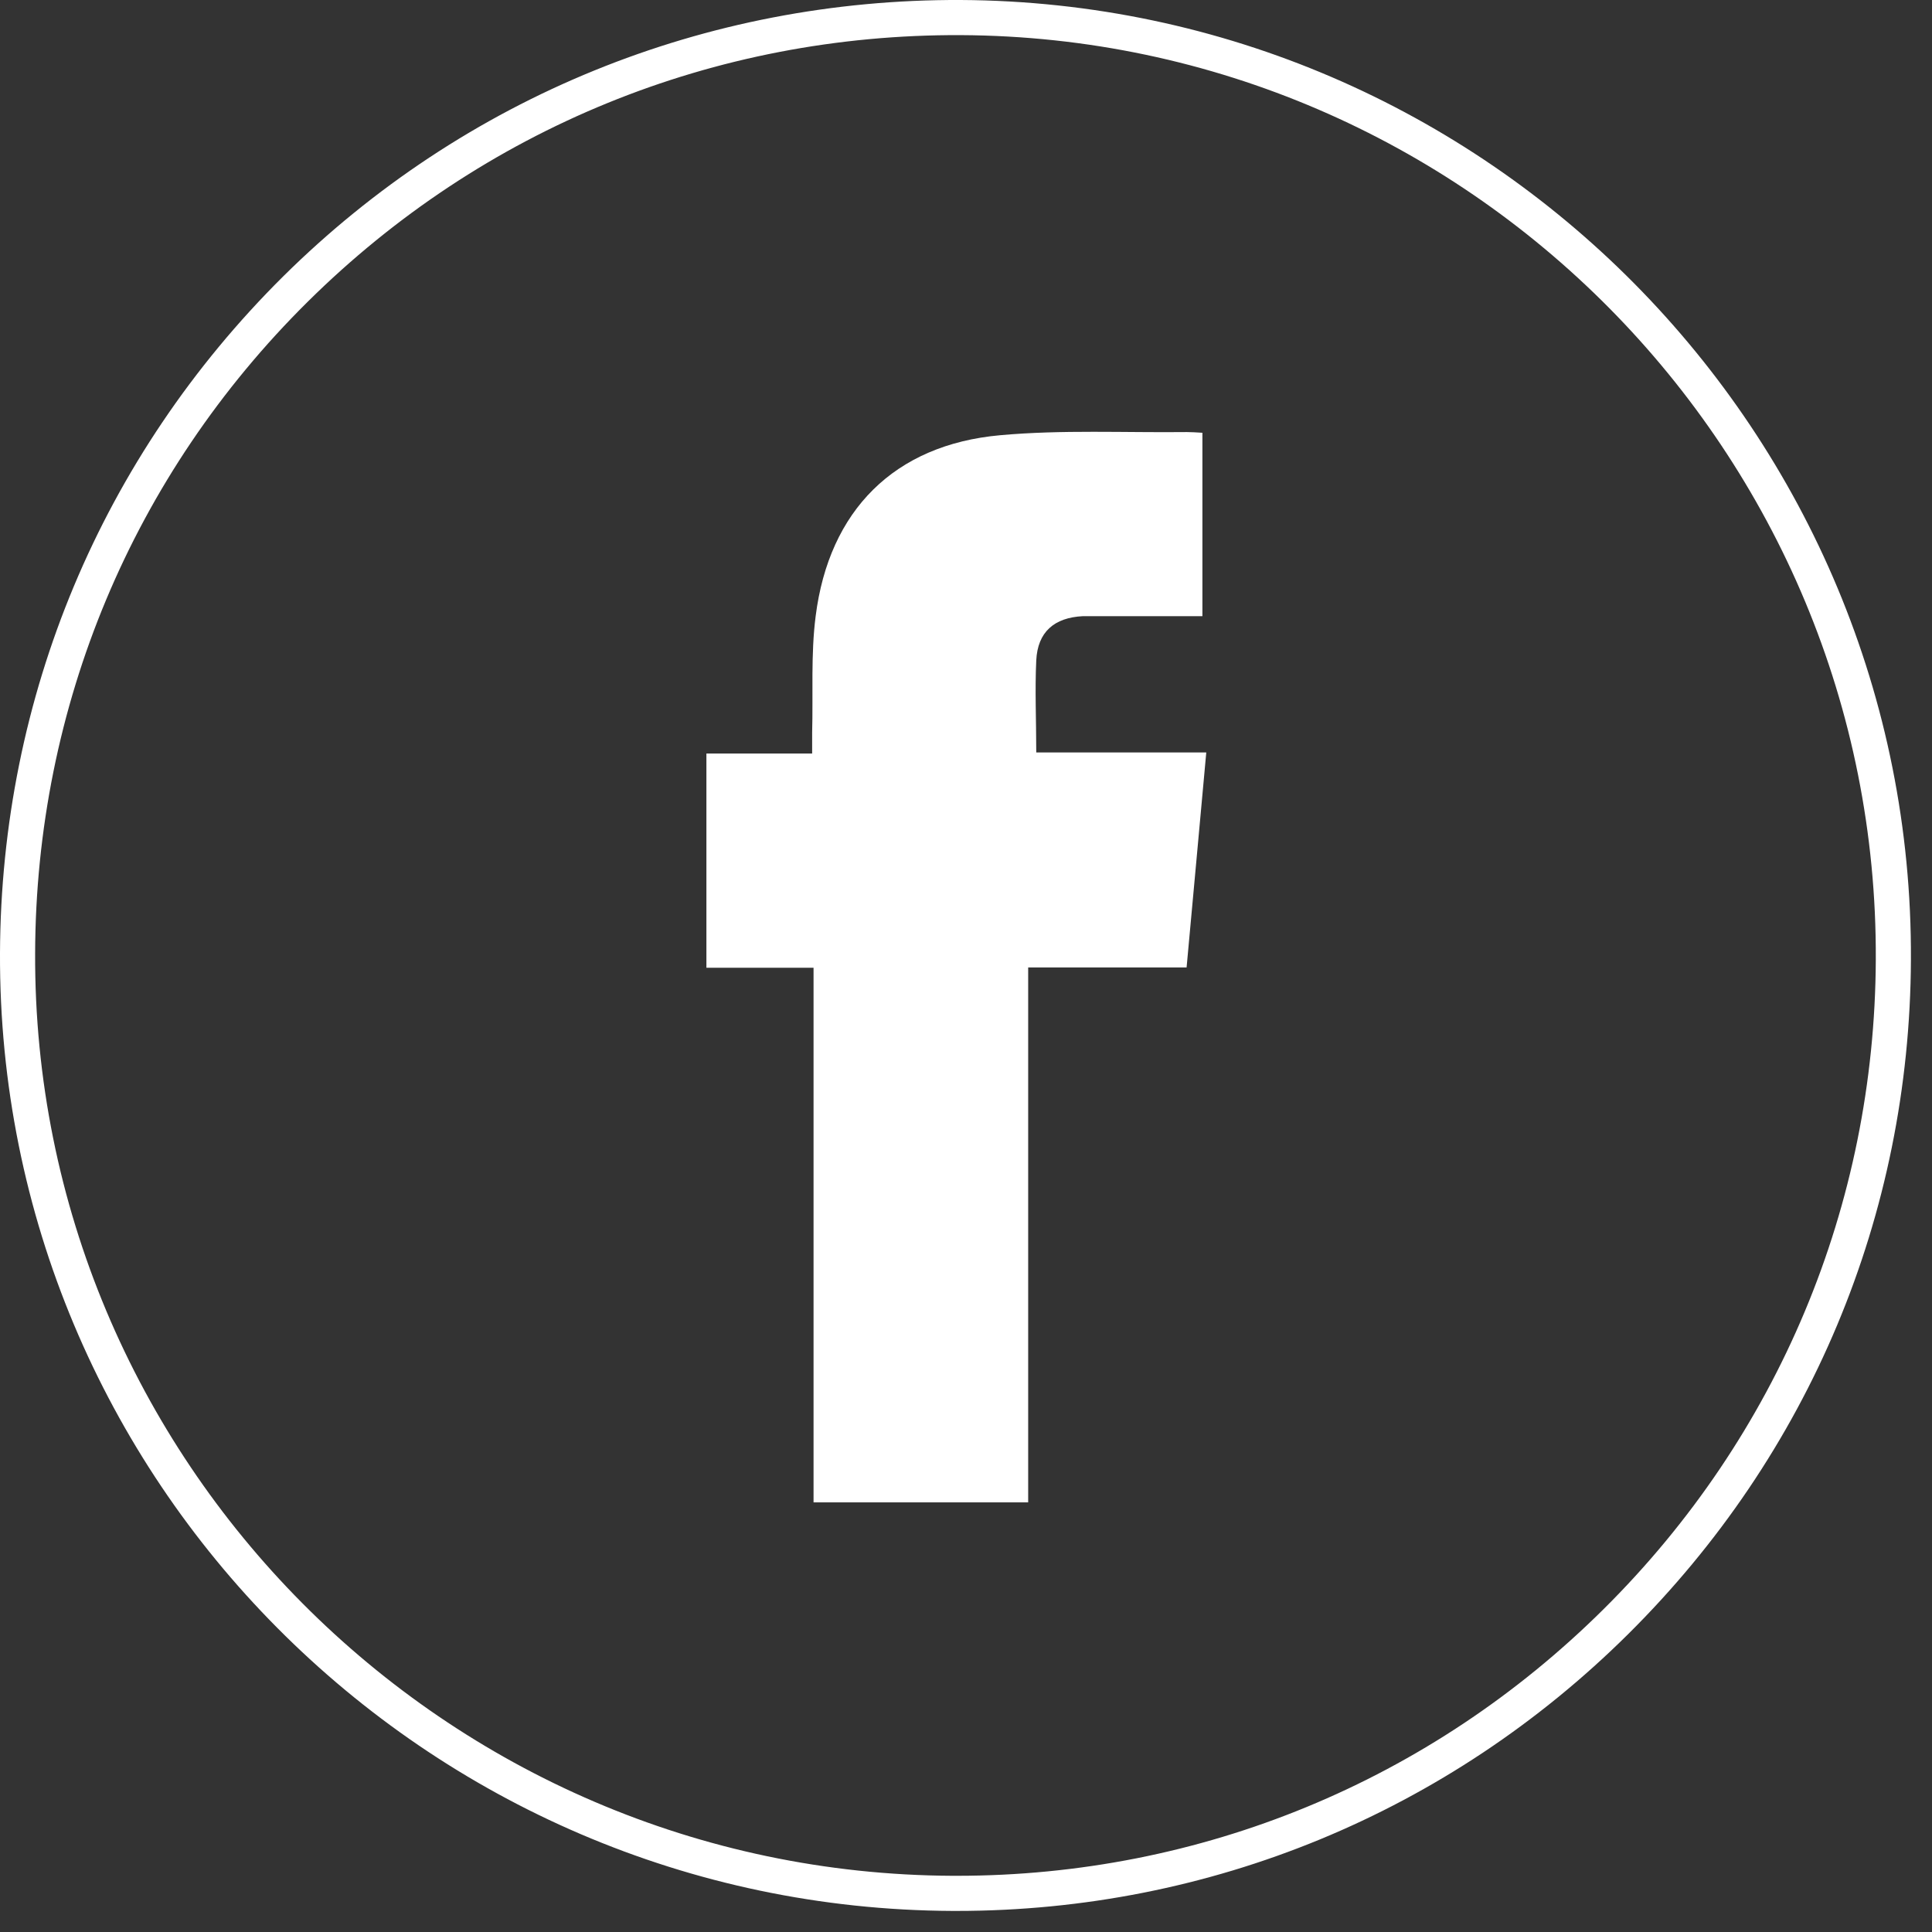 <svg width="55" height="55" viewBox="0 0 55 55" fill="none" xmlns="http://www.w3.org/2000/svg">
<rect x="0" y="0" width="55" height="55" fill="#333333" stroke="none"/>
<path d="M27.24 54.4H27.11C12.1 54.33 -0.06 42.1 0 27.13C0.03 19.84 2.89 13 8.06 7.87C13.22 2.76 20.09 -0.03 27.35 0C42.34 0.08 54.47 12.33 54.4 27.32C54.37 34.59 51.51 41.4 46.35 46.52C41.23 51.6 34.44 54.4 27.24 54.4V54.4ZM0.5 27.13H1C0.94 41.55 12.66 53.33 27.11 53.4H27.24C34.18 53.4 40.71 50.71 45.65 45.81C50.62 40.88 53.37 34.31 53.4 27.32C53.47 12.88 41.78 1.07 27.35 1C20.33 0.97 13.74 3.66 8.76 8.59C3.78 13.52 1.02 20.11 1 27.14H0.5V27.13Z" fill="white"/>
<path d="M23.14 27.55H20.11V21.451H23.12C23.12 21.221 23.12 21.041 23.12 20.86C23.15 19.75 23.08 18.631 23.22 17.541C23.6 14.53 25.46 12.661 28.47 12.39C30.23 12.23 32.02 12.32 33.79 12.3C33.92 12.3 34.06 12.31 34.23 12.32V17.541C33.32 17.541 32.43 17.541 31.55 17.541C31.31 17.541 31.07 17.541 30.83 17.541C30.01 17.581 29.54 17.991 29.5 18.8C29.46 19.651 29.5 20.5 29.5 21.421H34.34C34.15 23.491 33.97 25.491 33.78 27.541H29.27V42.77H23.16V27.55H23.14Z" fill="white"/>
</svg>
